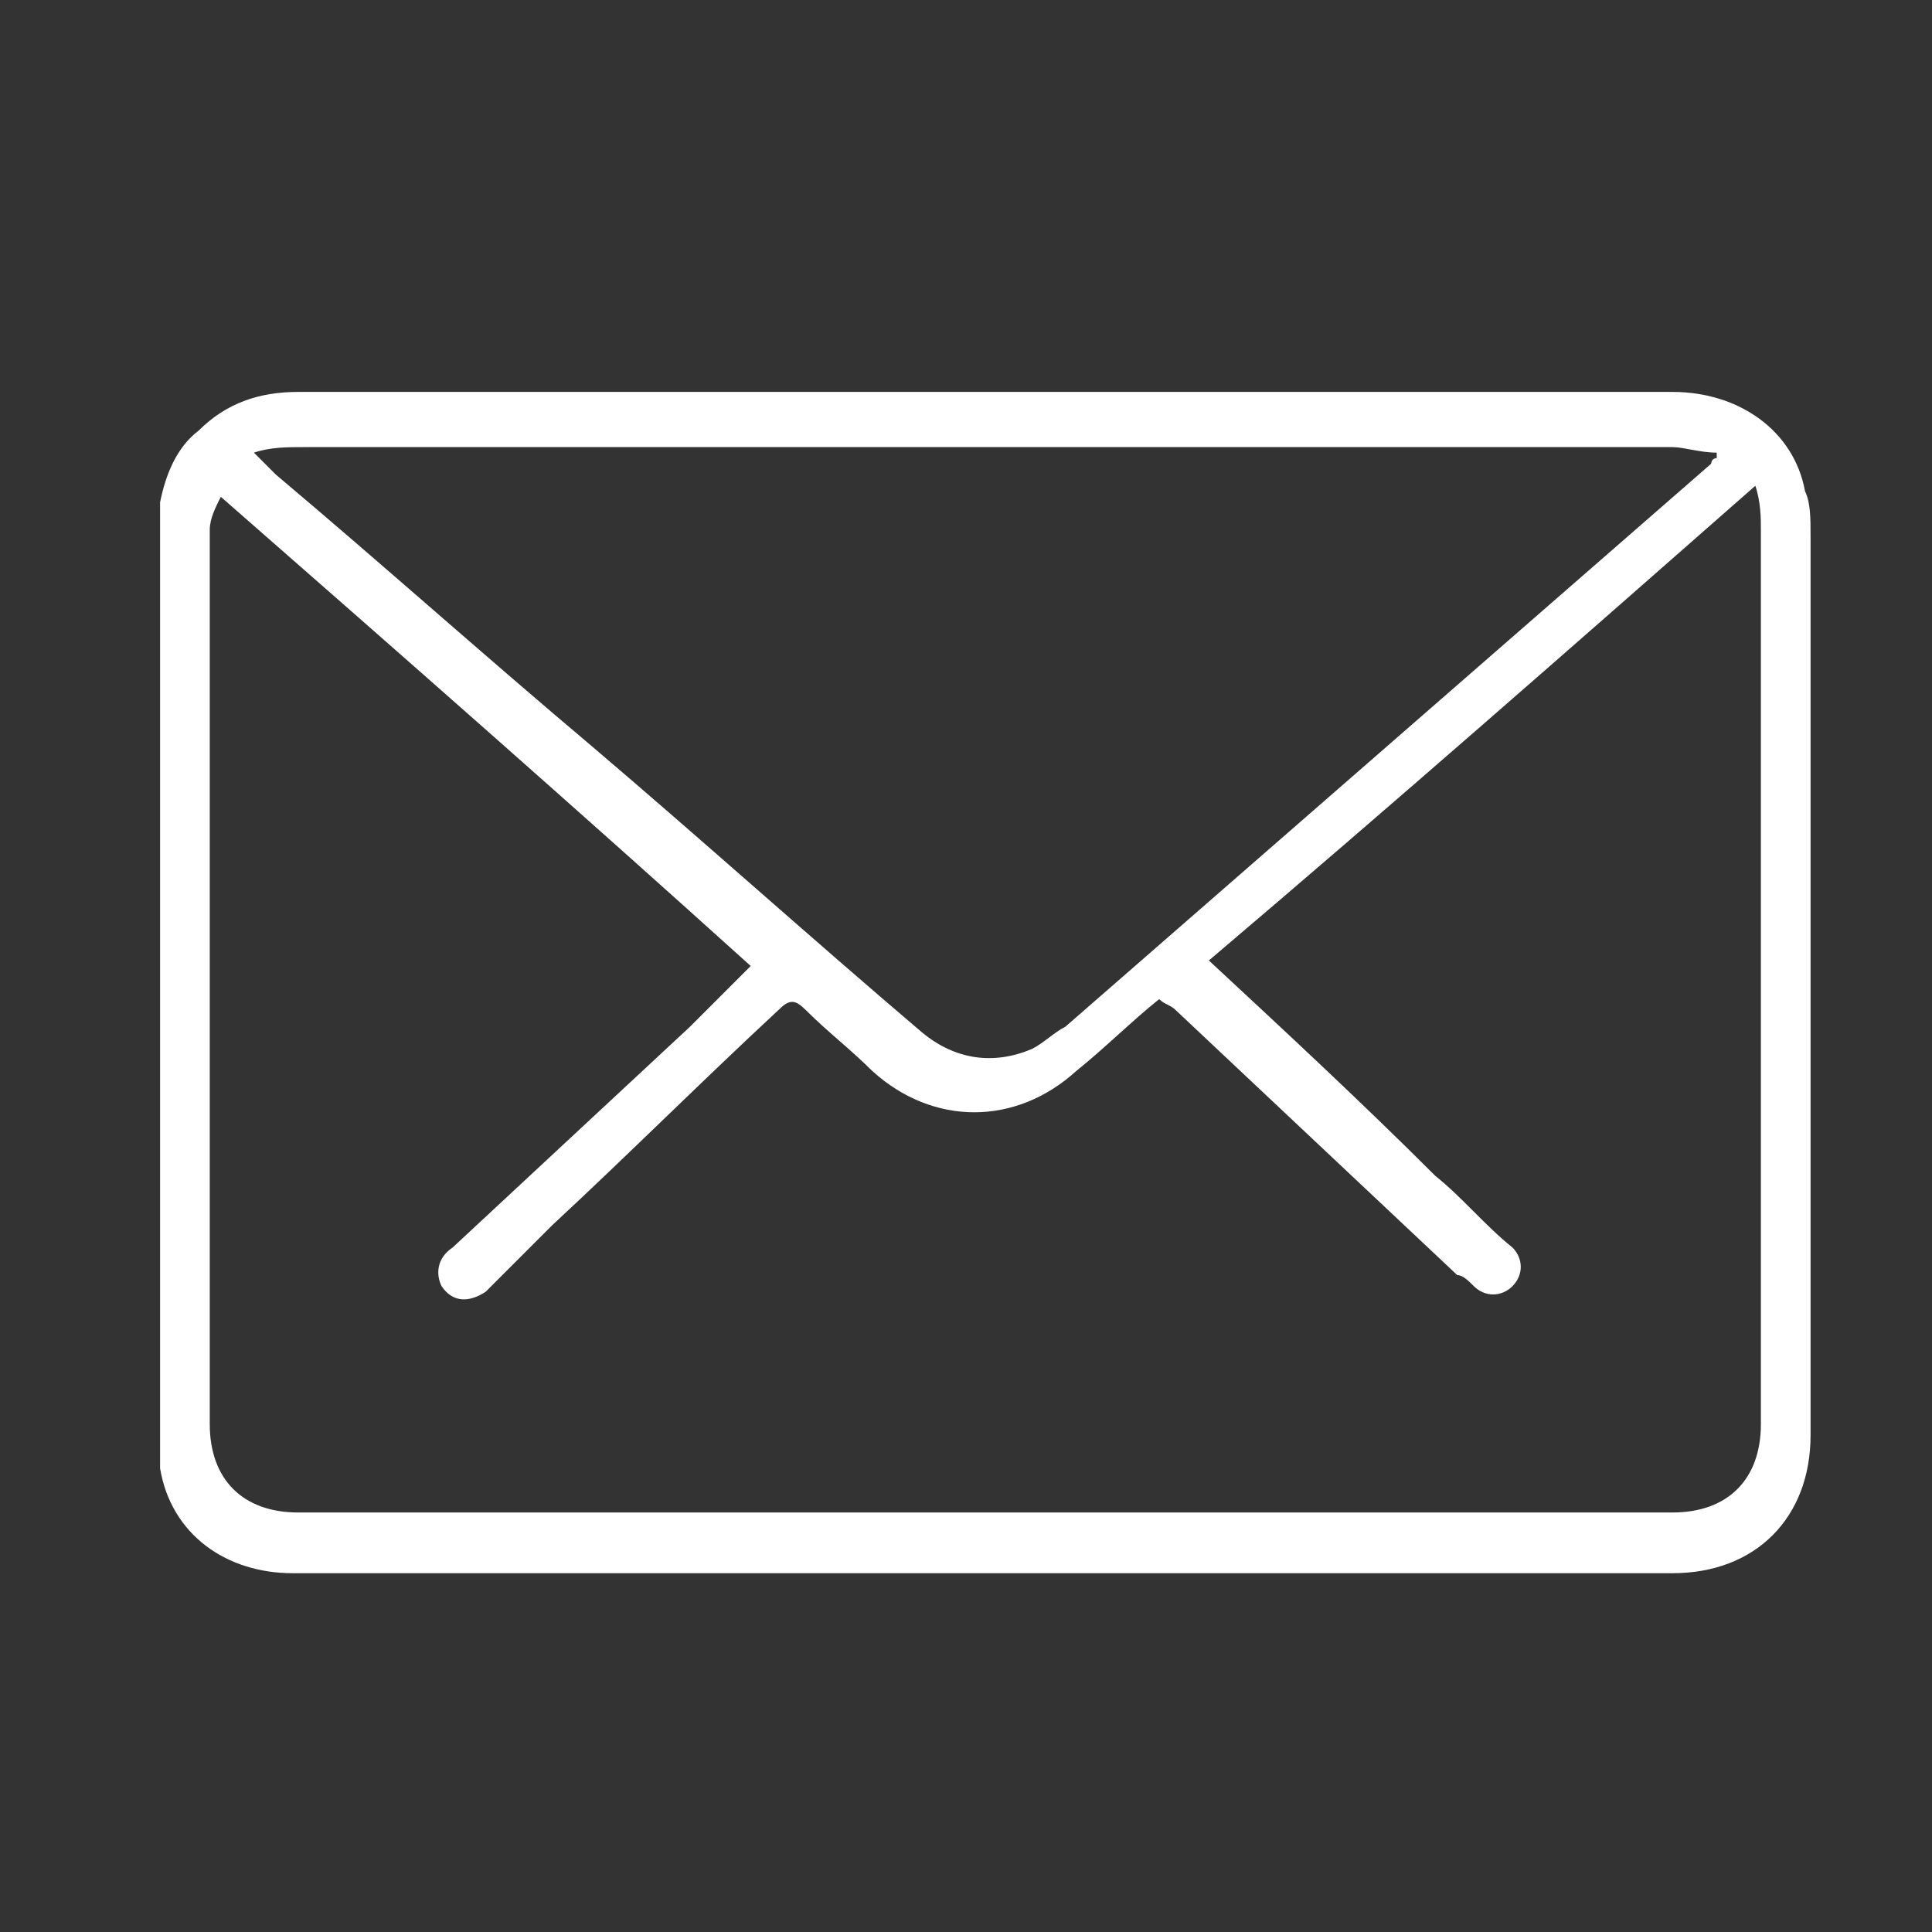 <?xml version="1.0" encoding="utf-8"?>
<!-- Generator: Adobe Illustrator 24.2.2, SVG Export Plug-In . SVG Version: 6.00 Build 0)  -->
<svg version="1.1" id="Calque_1" xmlns="http://www.w3.org/2000/svg" xmlns:xlink="http://www.w3.org/1999/xlink" x="0px" y="0px"
	 viewBox="0 0 35 35" style="enable-background:new 0 0 35 35;" xml:space="preserve">
<rect x="0" y="0" width="35" height="35" fill="#333333" stroke="none"/>
<style type="text/css">
	.st0{fill:#FFFFFF;}
</style>
<g>
	<path class="st0" d="M2.9,9.1c0.1-0.5,0.3-1,0.7-1.3c0.5-0.5,1.1-0.7,1.8-0.7c1.8,0,3.7,0,5.5,0c6.5,0,12.9,0,19.4,0
		c1.2,0,2.2,0.7,2.4,1.8c0.1,0.2,0.1,0.5,0.1,0.8c0,5.4,0,10.9,0,16.3c0,1.5-1,2.5-2.5,2.5c-8.3,0-16.7,0-25,0
		c-1.2,0-2.2-0.7-2.4-1.9c0,0,0-0.1,0-0.1C2.9,20.6,2.9,14.9,2.9,9.1z M4,9C4,9,3.9,9,4,9C3.9,9.2,3.8,9.4,3.8,9.6
		c0,5.4,0,10.8,0,16.2c0,1,0.6,1.6,1.6,1.6c8.3,0,16.6,0,24.9,0c1,0,1.6-0.6,1.6-1.6c0-0.6,0-1.2,0-1.8c0-4.8,0-9.6,0-14.4
		c0-0.2,0-0.5-0.1-0.8c-3.3,2.9-6.6,5.8-9.9,8.6c1.4,1.3,2.8,2.6,4.1,3.9c0.5,0.4,0.9,0.9,1.4,1.3c0.2,0.2,0.2,0.5,0,0.7
		c-0.2,0.2-0.5,0.2-0.7,0c-0.1-0.1-0.2-0.2-0.3-0.2c-1.7-1.6-3.4-3.2-5.1-4.8c-0.1-0.1-0.2-0.1-0.3-0.2c-0.5,0.4-1,0.9-1.5,1.3
		c-1.1,1-2.6,1-3.7,0c-0.4-0.4-0.8-0.7-1.2-1.1c-0.2-0.2-0.3-0.2-0.5,0c-1.4,1.3-2.7,2.6-4.1,3.9c-0.4,0.4-0.8,0.8-1.2,1.2
		c-0.3,0.2-0.6,0.2-0.8-0.1c-0.1-0.2-0.1-0.5,0.2-0.7c1.4-1.3,2.9-2.7,4.3-4c0.4-0.4,0.7-0.7,1.1-1.1C10.5,14.7,7.2,11.8,4,9z
		 M4.6,8.2C4.6,8.2,4.6,8.2,4.6,8.2C4.8,8.4,4.9,8.5,5,8.6c1.9,1.6,3.8,3.3,5.7,4.9c2,1.7,4,3.5,6,5.2c0.6,0.5,1.3,0.6,2,0.3
		c0.2-0.1,0.4-0.3,0.6-0.4c3.9-3.4,7.8-6.8,11.7-10.2C31,8.4,31,8.3,31.1,8.3c0,0,0-0.1,0-0.1c-0.3,0-0.6-0.1-0.8-0.1
		c-6.6,0-13.3,0-19.9,0c-1.6,0-3.3,0-4.9,0C5.2,8.1,4.9,8.1,4.6,8.2z"/>
</g>
</svg>
